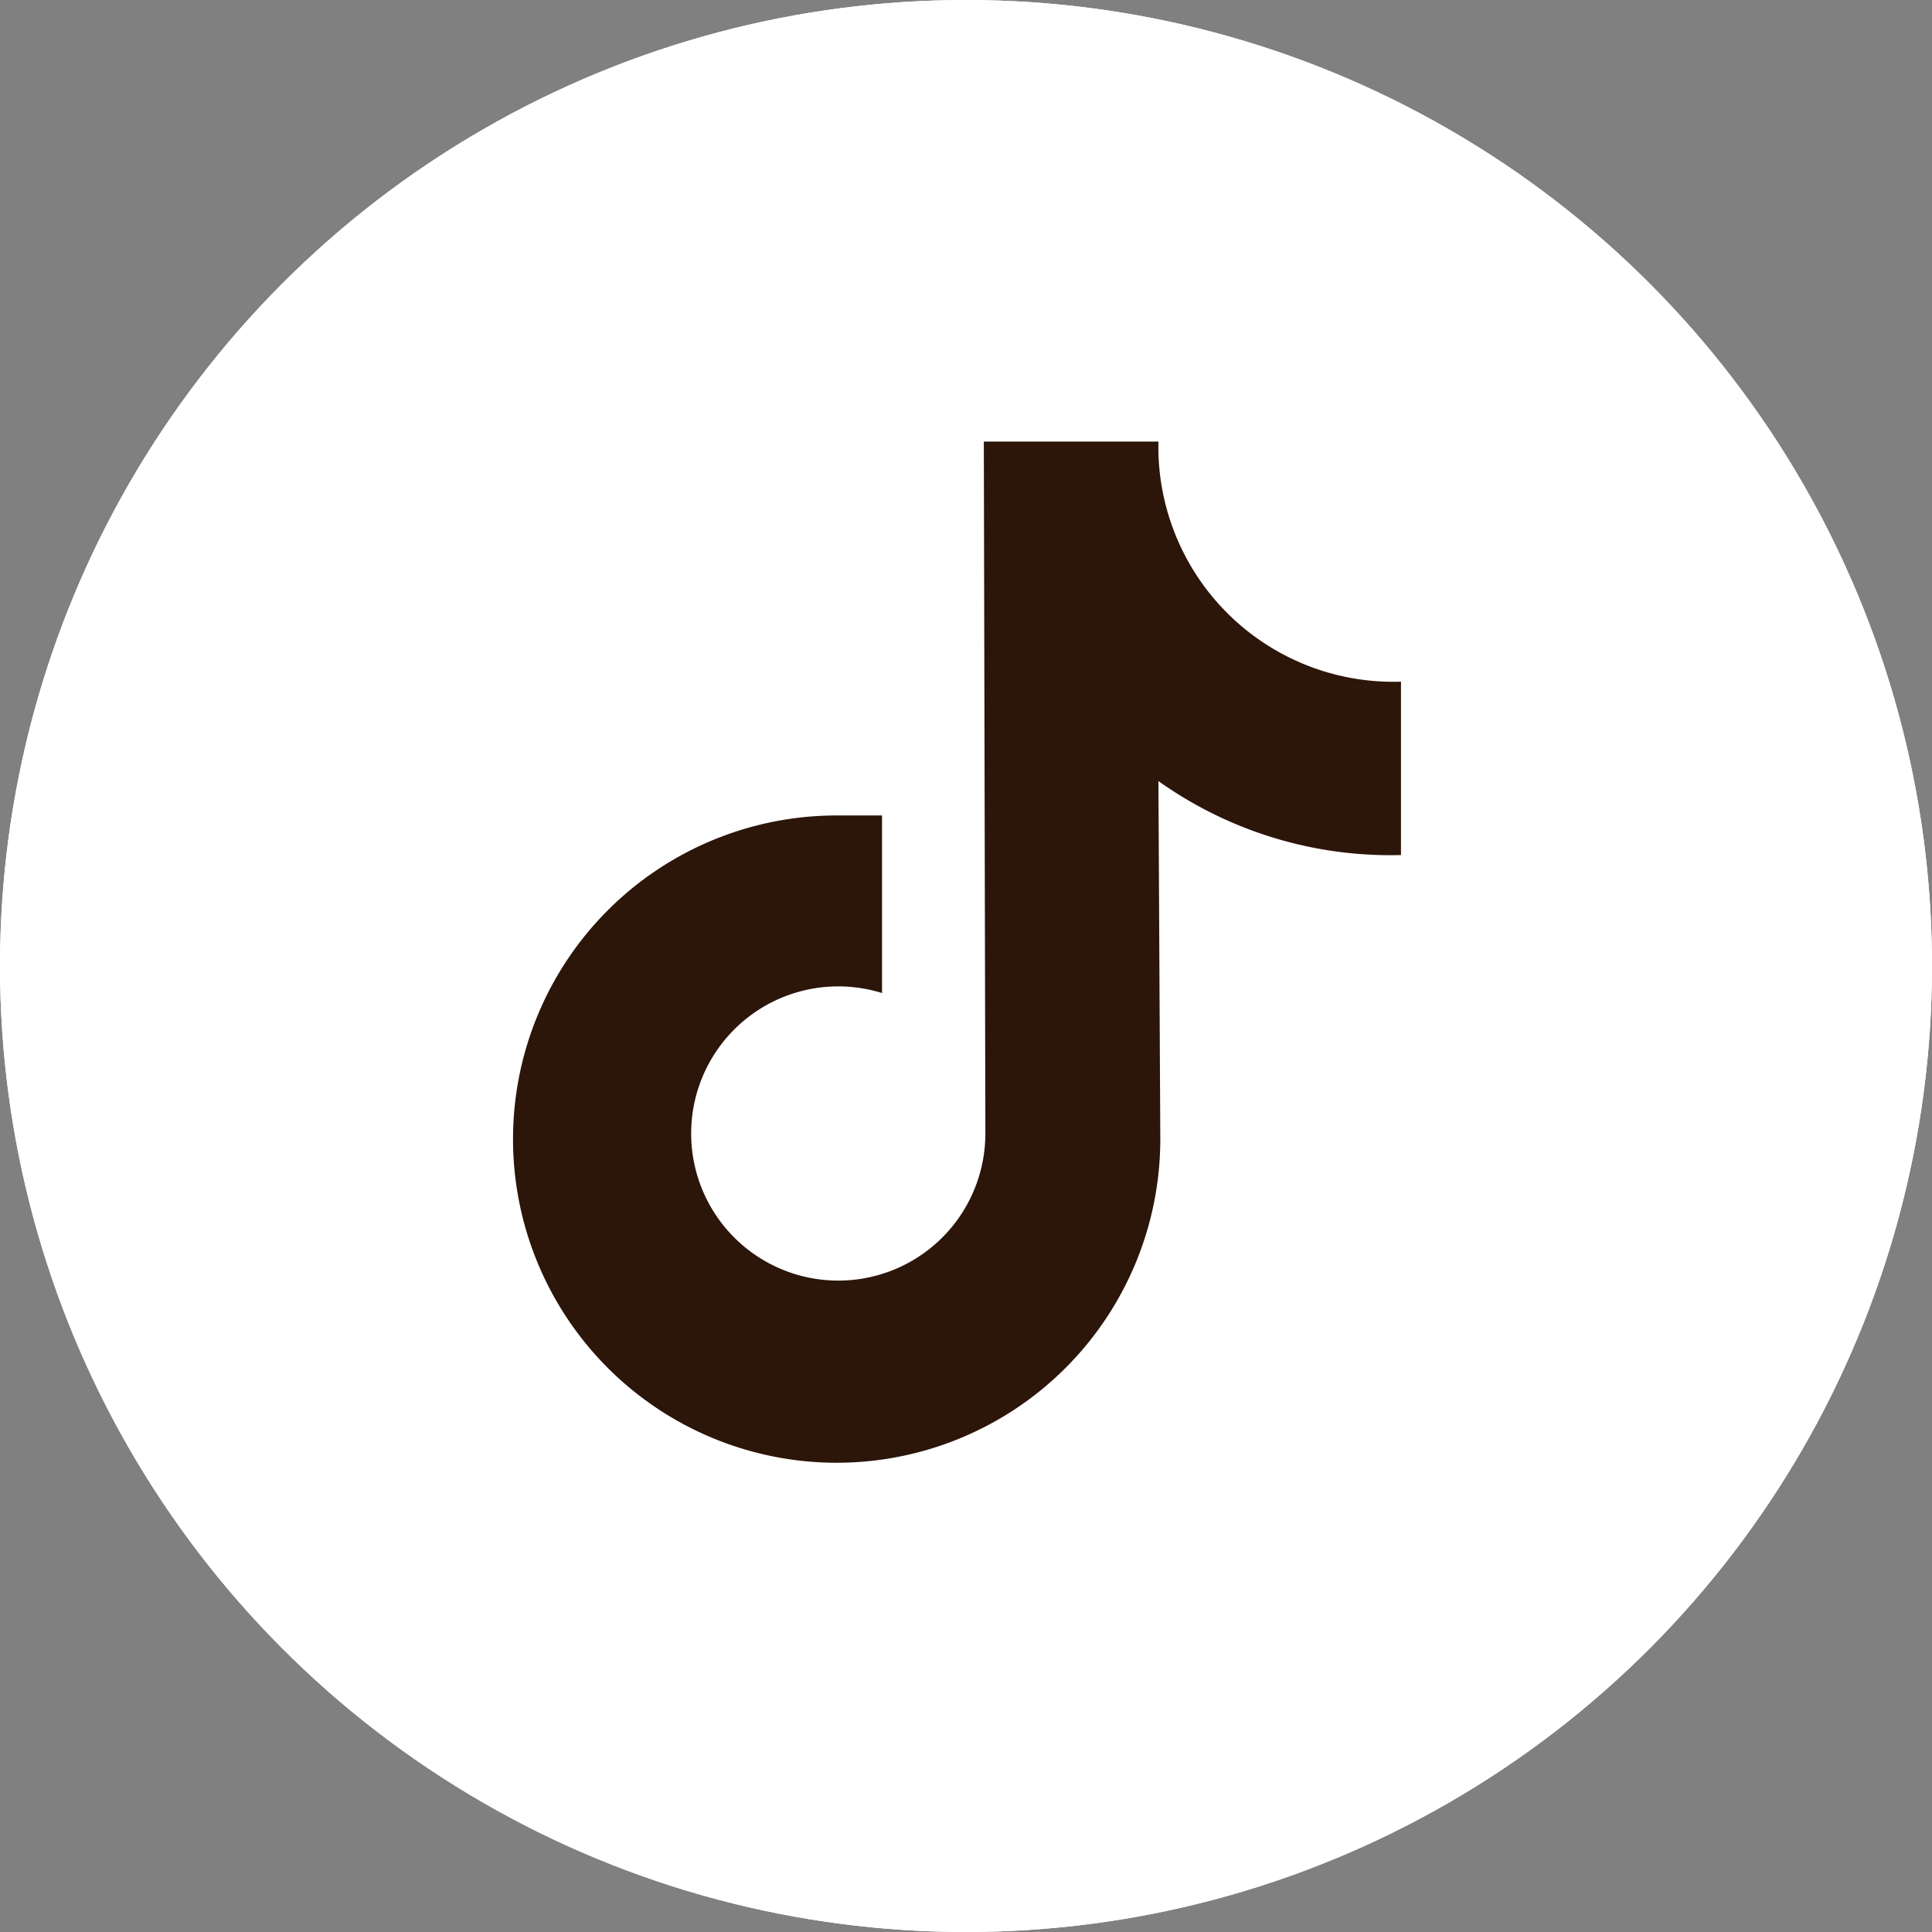 <svg xmlns="http://www.w3.org/2000/svg" width="35" height="35" viewBox="0 0 35 35">
  <rect x="0" y="0" width="35" height="35" fill="#808080" stroke="none"/>
  <g id="グループ_3308" data-name="グループ 3308" transform="translate(20016 11298)">
    <g id="楕円形_115" data-name="楕円形 115" transform="translate(-20016 -11298)" fill="#fff" stroke="#fff" stroke-width="1">
      <circle cx="17.5" cy="17.5" r="17.5" stroke="none"/>
      <circle cx="17.5" cy="17.5" r="17" fill="none"/>
    </g>
    <path id="パス_3" data-name="パス 3" d="M225.909,193.71h3.163a4.256,4.256,0,0,0,4.394,4.349V201.2a7.25,7.25,0,0,1-4.394-1.34l.034,6.486a5.863,5.863,0,1,1-5.863-5.863h.822V203.7a2.665,2.665,0,1,0,1.872,2.545Z" transform="translate(-20224.086 -11483.71)" fill="#2c1509"/>
  </g>
</svg>
